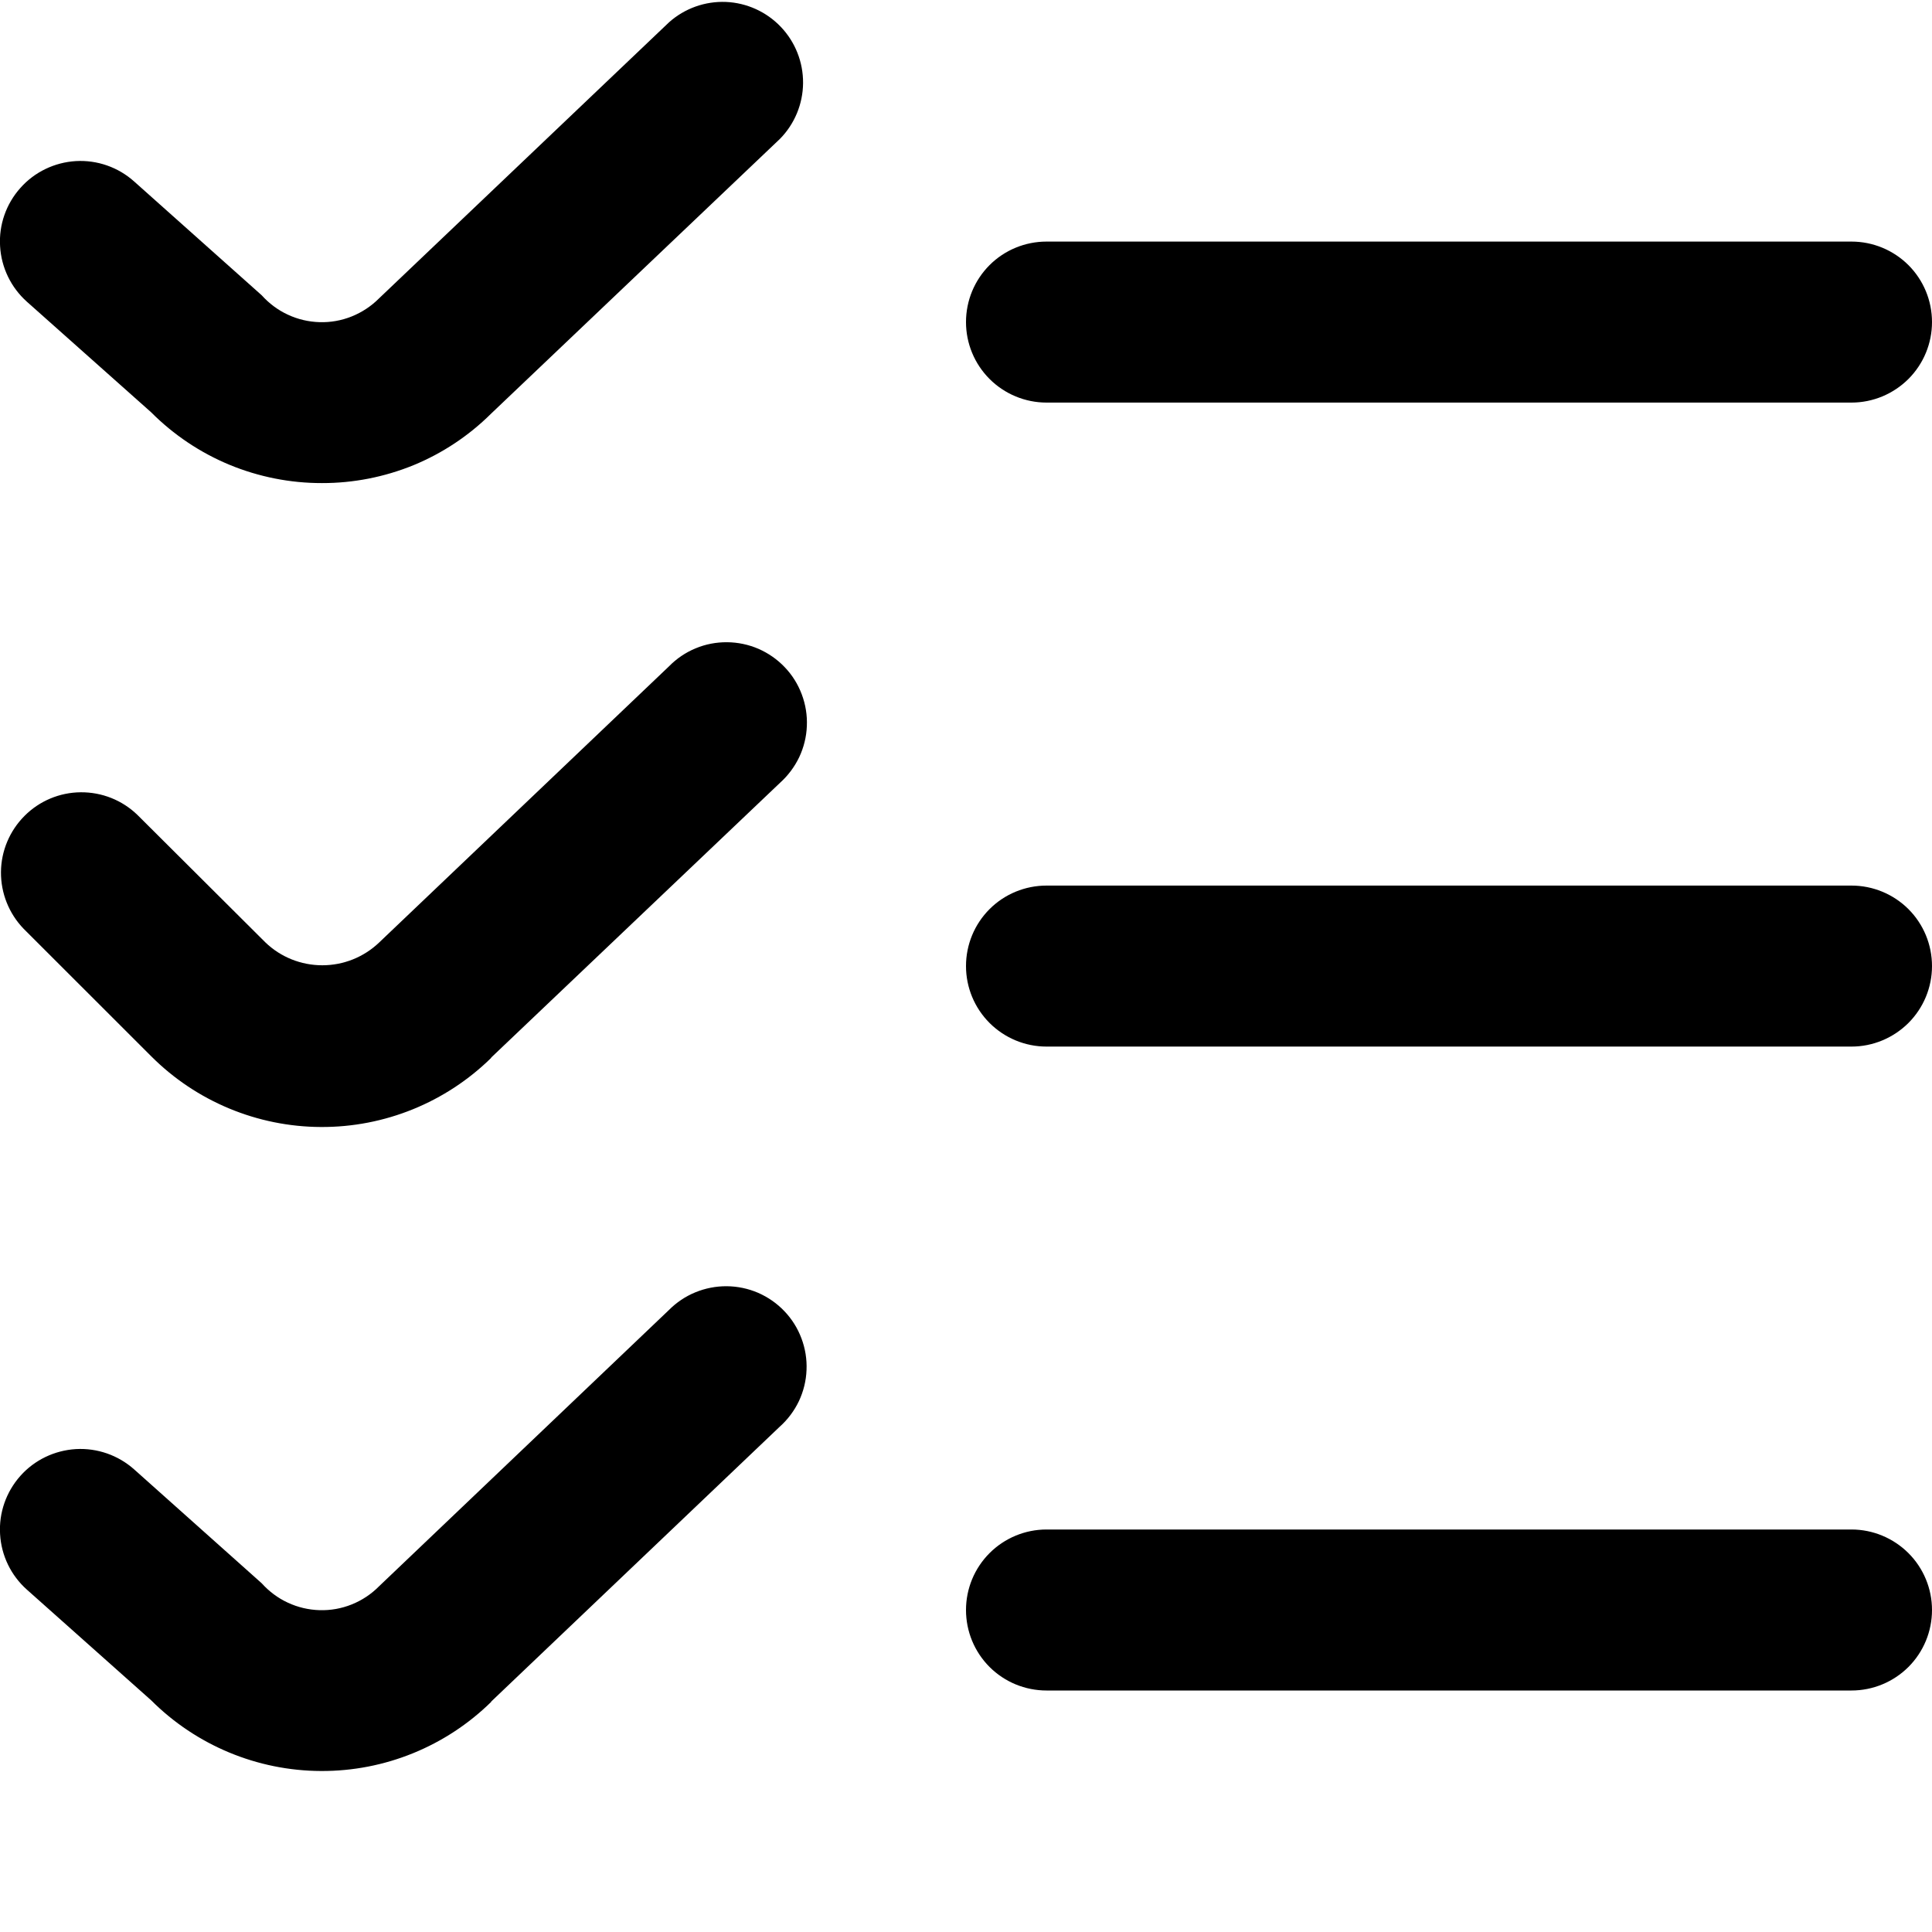<svg width="24" height="24" viewBox="0 0 24 24" fill="none" xmlns="http://www.w3.org/2000/svg">
<g clip-path="url(#clip0_162_9824)">
<path d="M4 6.001C3.606 6.002 3.215 5.924 2.851 5.774C2.487 5.623 2.156 5.401 1.878 5.122L0.334 3.748C0.136 3.571 0.016 3.323 0.001 3.058C-0.015 2.793 0.076 2.533 0.253 2.335C0.429 2.136 0.678 2.017 0.943 2.001C1.208 1.986 1.468 2.077 1.666 2.254L3.251 3.668C3.342 3.769 3.452 3.852 3.576 3.909C3.7 3.967 3.834 3.998 3.97 4.002C4.107 4.006 4.242 3.982 4.369 3.931C4.496 3.88 4.611 3.804 4.707 3.708L8.311 0.277C8.505 0.104 8.758 0.014 9.017 0.024C9.276 0.035 9.521 0.146 9.7 0.334C9.879 0.522 9.978 0.772 9.976 1.032C9.974 1.291 9.871 1.54 9.689 1.725L6.1 5.139C5.824 5.413 5.496 5.631 5.136 5.779C4.775 5.926 4.389 6.002 4 6.001V6.001ZM24 4.001C24 3.735 23.895 3.481 23.707 3.293C23.519 3.106 23.265 3.001 23 3.001H13C12.735 3.001 12.48 3.106 12.293 3.293C12.105 3.481 12 3.735 12 4.001C12 4.266 12.105 4.52 12.293 4.708C12.48 4.895 12.735 5.001 13 5.001H23C23.265 5.001 23.519 4.895 23.707 4.708C23.895 4.52 24 4.266 24 4.001ZM6.1 13.139L9.689 9.725C9.789 9.635 9.87 9.527 9.928 9.406C9.985 9.285 10.018 9.153 10.023 9.019C10.029 8.885 10.007 8.751 9.96 8.626C9.913 8.5 9.841 8.385 9.748 8.288C9.656 8.191 9.545 8.114 9.422 8.06C9.299 8.007 9.166 7.979 9.032 7.978C8.898 7.977 8.765 8.002 8.641 8.054C8.517 8.105 8.405 8.181 8.311 8.277L4.711 11.707C4.52 11.89 4.267 11.991 4.004 11.991C3.74 11.991 3.487 11.89 3.297 11.707L1.707 10.123C1.518 9.94 1.266 9.84 1.003 9.842C0.741 9.844 0.49 9.949 0.305 10.135C0.12 10.32 0.014 10.571 0.012 10.833C0.01 11.095 0.111 11.348 0.293 11.537L1.878 13.121C2.437 13.681 3.196 13.997 3.987 14C4.779 14.004 5.54 13.694 6.104 13.139H6.1ZM24 12.001C24 11.735 23.895 11.481 23.707 11.293C23.519 11.106 23.265 11.001 23 11.001H13C12.735 11.001 12.48 11.106 12.293 11.293C12.105 11.481 12 11.735 12 12.001C12 12.266 12.105 12.52 12.293 12.708C12.48 12.895 12.735 13.001 13 13.001H23C23.265 13.001 23.519 12.895 23.707 12.708C23.895 12.52 24 12.266 24 12.001ZM6.1 21.139L9.685 17.724C9.785 17.635 9.866 17.527 9.924 17.406C9.981 17.285 10.014 17.153 10.019 17.019C10.025 16.885 10.003 16.751 9.956 16.626C9.909 16.5 9.837 16.385 9.744 16.288C9.652 16.191 9.541 16.114 9.418 16.06C9.295 16.007 9.162 15.979 9.028 15.978C8.894 15.977 8.761 16.003 8.637 16.054C8.513 16.105 8.401 16.181 8.307 16.276L4.707 19.707C4.611 19.804 4.496 19.88 4.369 19.931C4.242 19.982 4.107 20.006 3.97 20.002C3.834 19.998 3.7 19.967 3.576 19.909C3.452 19.852 3.342 19.769 3.251 19.668L1.666 18.253C1.468 18.077 1.208 17.986 0.943 18.001C0.678 18.017 0.429 18.136 0.253 18.334C0.076 18.533 -0.015 18.793 0.001 19.058C0.016 19.323 0.136 19.571 0.334 19.747L1.878 21.122C2.437 21.681 3.196 21.997 3.987 22C4.779 22.004 5.54 21.694 6.104 21.139H6.1ZM24 20C24 19.735 23.895 19.481 23.707 19.293C23.519 19.106 23.265 19 23 19H13C12.735 19 12.48 19.106 12.293 19.293C12.105 19.481 12 19.735 12 20C12 20.266 12.105 20.52 12.293 20.708C12.48 20.895 12.735 21 13 21H23C23.265 21 23.519 20.895 23.707 20.708C23.895 20.52 24 20.266 24 20Z" fill="black"/>
</g>
<defs>
<clipPath id="clip0_162_9824">
<rect width="24" height="24" fill="white"/>
</clipPath>
</defs>
</svg>
